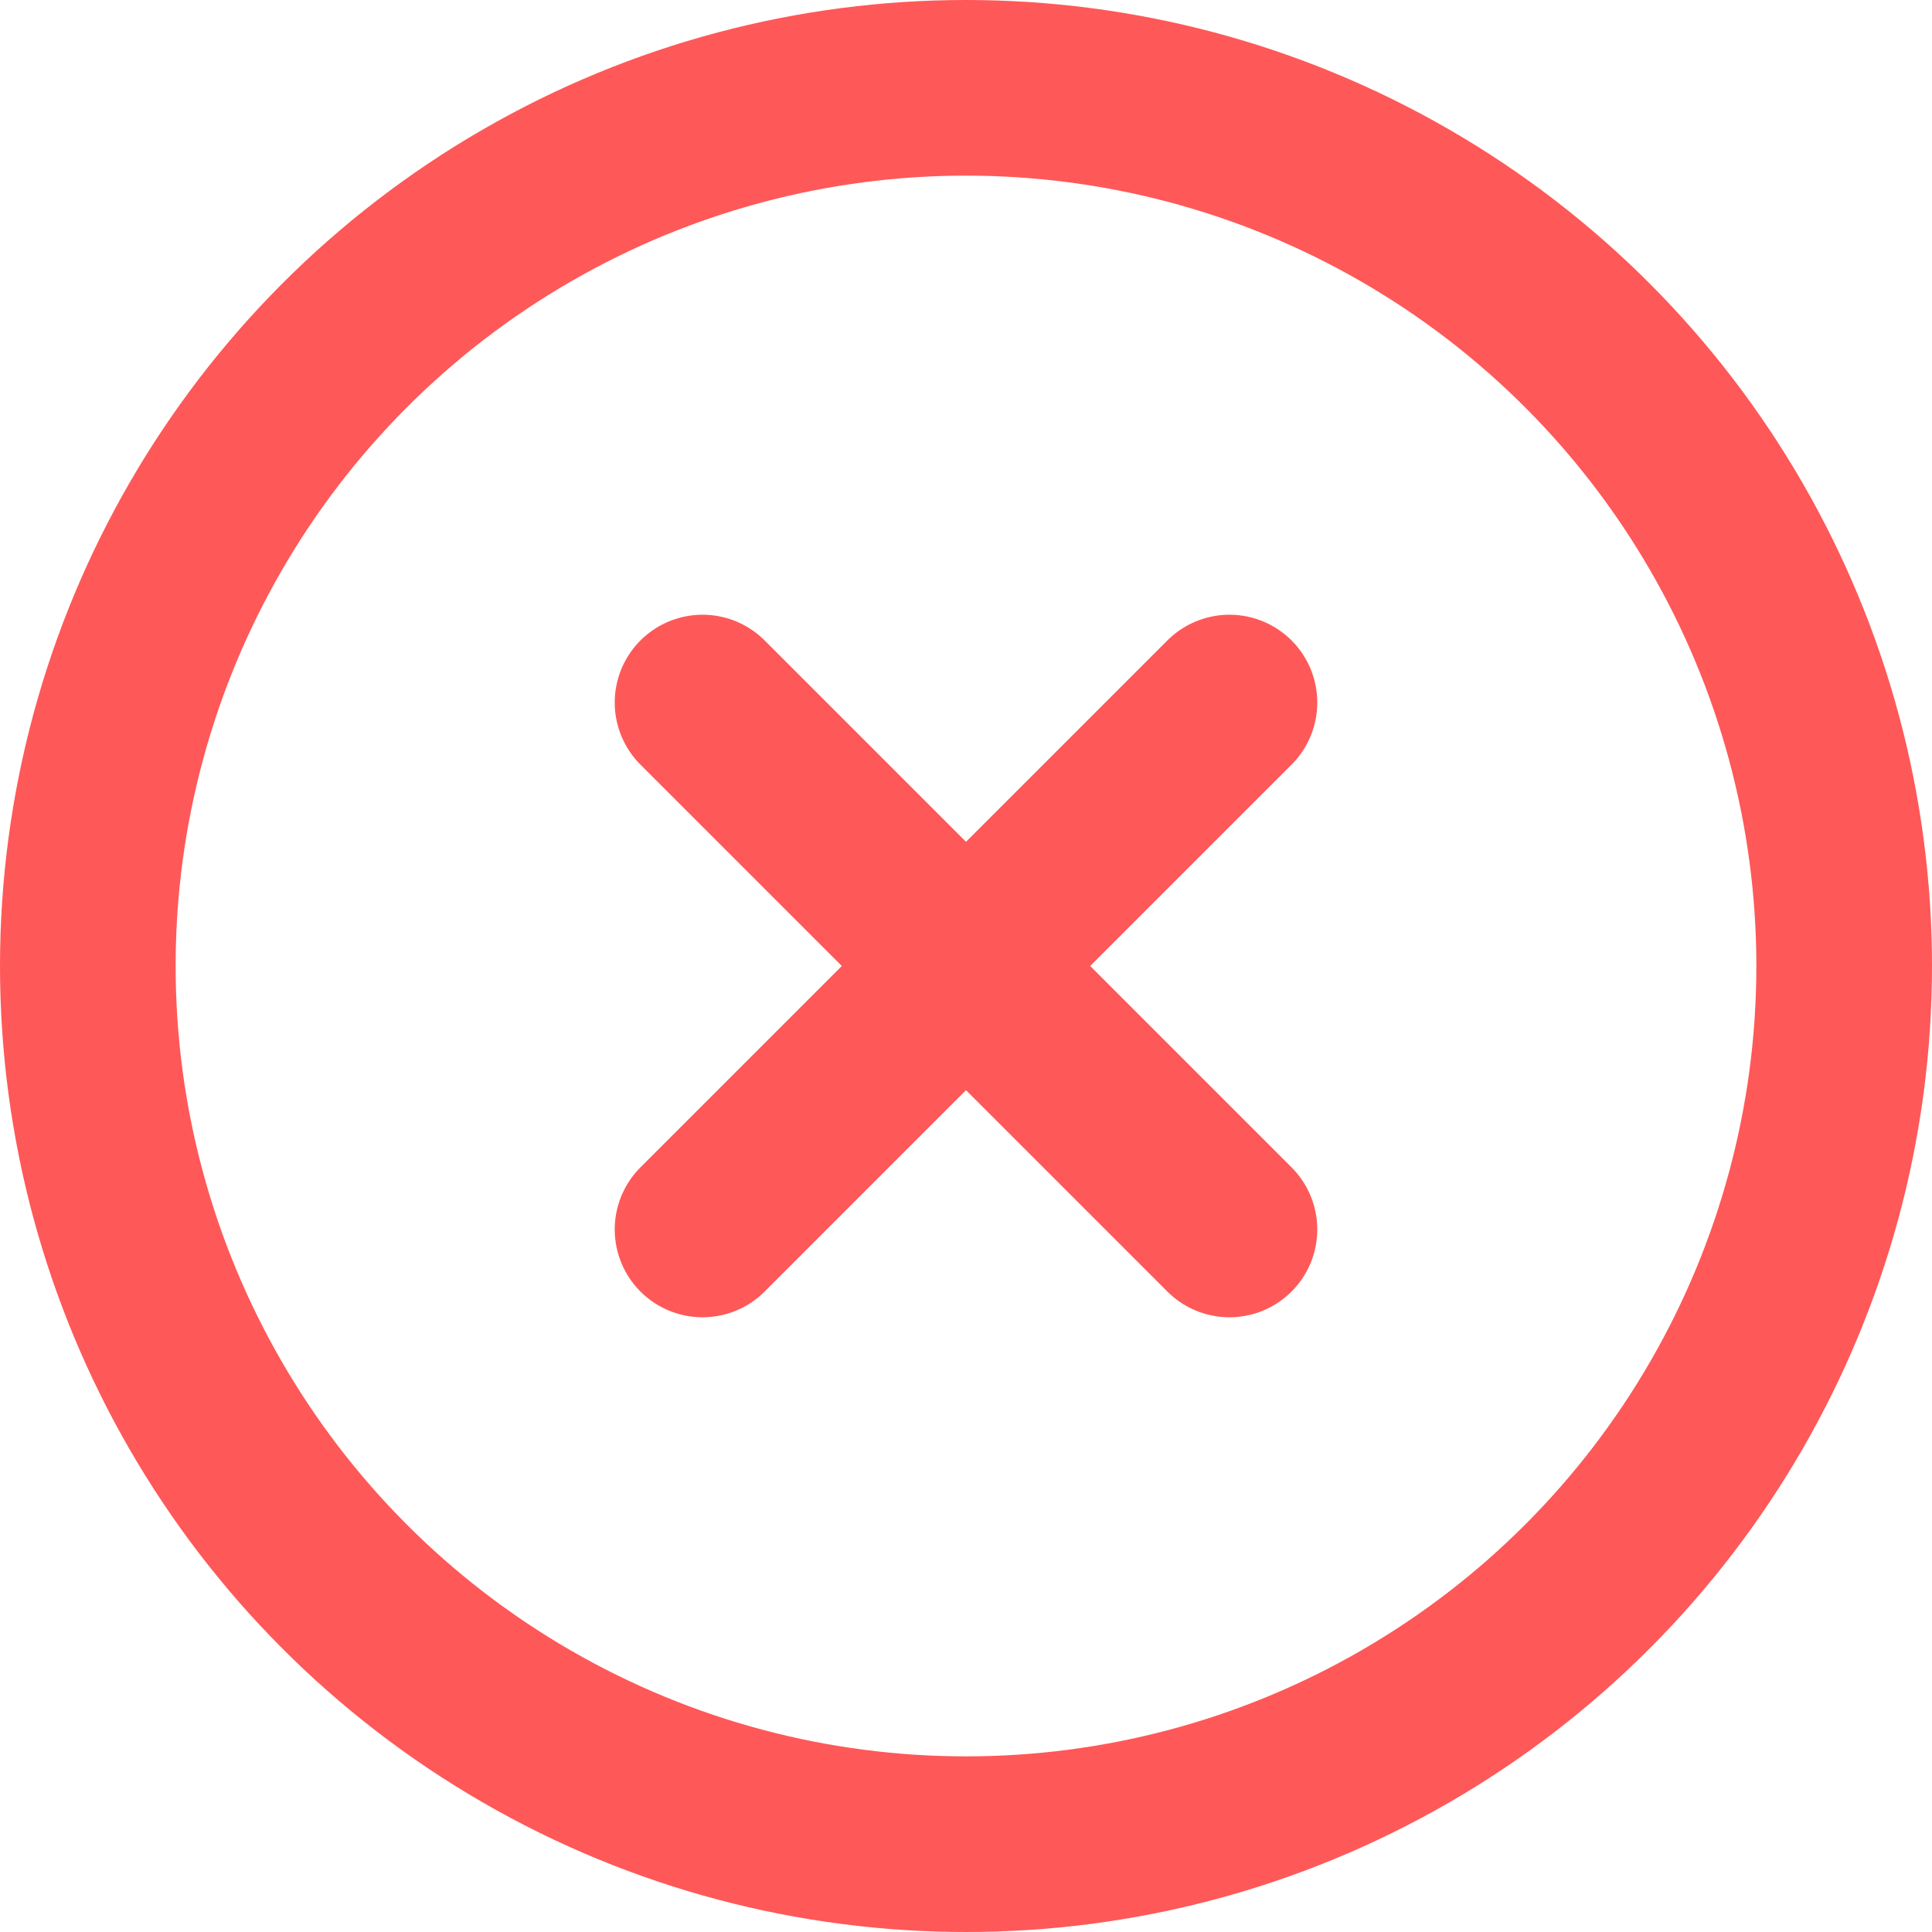 <?xml version="1.0" encoding="UTF-8"?>
<svg xmlns="http://www.w3.org/2000/svg" xmlns:xlink="http://www.w3.org/1999/xlink" width="22px" height="22px" viewBox="0 0 22 22" version="1.1">
  <title>x-circle</title>
  <g id="Page-1" stroke="none" stroke-width="1" fill="none" fill-rule="evenodd" stroke-linecap="round" stroke-linejoin="round">
    <g id="x-circle" transform="translate(1, 1)" stroke="#FF5858" stroke-width="2">
      <circle id="Oval" cx="10" cy="10" r="10"></circle>
      <line x1="13" y1="7" x2="7" y2="13" id="Path"></line>
      <line x1="7" y1="7" x2="13" y2="13" id="Path"></line>
    </g>
  </g>
</svg>
